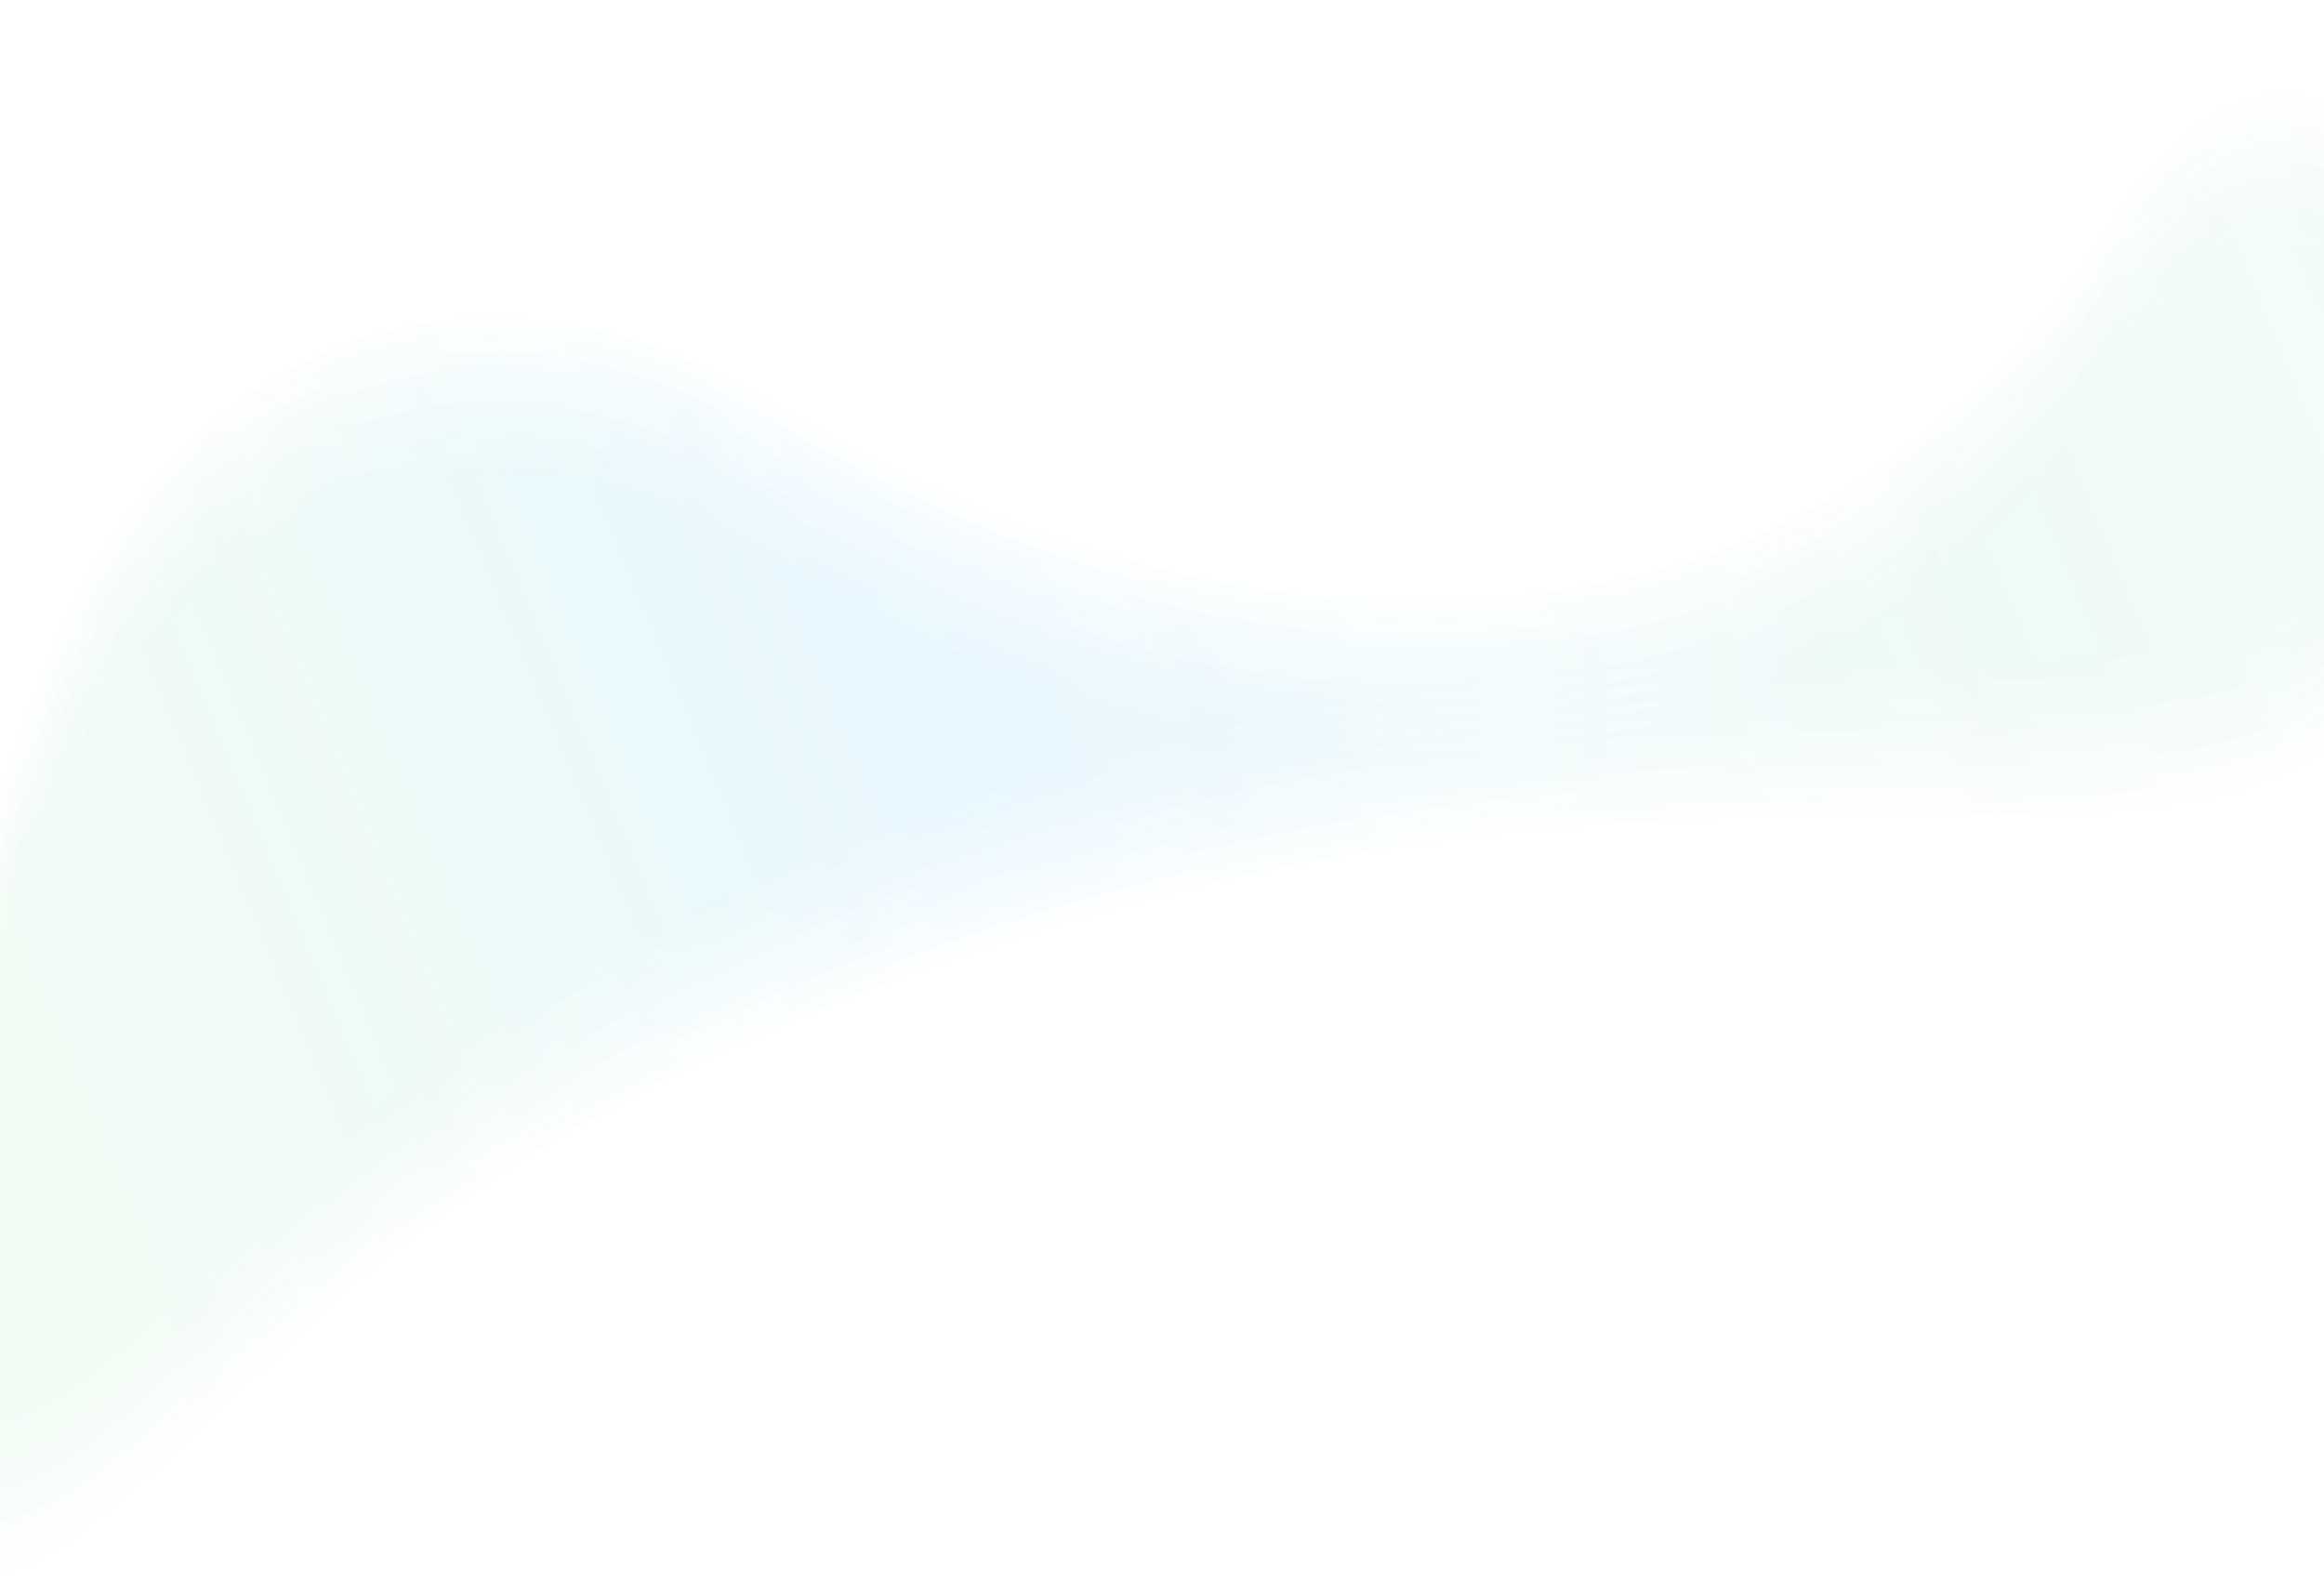 <svg width="2200" height="1498" viewBox="0 0 2200 1498" fill="none" xmlns="http://www.w3.org/2000/svg">
<g opacity="0.2">
<path opacity="0.1" d="M-75.996 1246.95C-79.942 1223.68 -66.521 881.904 57.82 598.924C169.434 345.266 428.985 200.697 732.763 383.01C1058.25 578.404 1339 598.052 1565.38 541.055C1788.8 484.545 1937.37 314.274 2004.1 205.699C2148.92 -28.933 2362.85 116.199 2287.71 424.907C2252.25 568.51 2158.78 608.659 1996.81 623.56C1827.51 639.135 1577.38 606.074 1230.44 673.449C895.846 738.681 519.321 895.345 307.596 1094.76C82.269 1307.16 -42.963 1450 -75.996 1246.95Z" fill="url(#paint0_linear_4095_5256)"/>
<path opacity="0.1" d="M-75.996 1262.95C-79.942 1239.68 -66.521 897.905 57.82 614.925C169.434 361.267 428.985 216.698 732.763 399.011C1058.25 594.405 1339 614.053 1565.38 557.056C1788.8 500.546 1937.37 330.275 2004.1 221.7C2148.92 -12.932 2362.85 132.2 2287.71 440.908C2252.25 584.511 2158.78 624.66 1996.81 639.561C1827.51 655.136 1577.38 622.075 1230.44 689.45C895.846 754.682 519.321 911.346 307.596 1110.76C82.269 1323.16 -42.963 1466 -75.996 1262.95Z" fill="url(#paint1_linear_4095_5256)"/>
<path opacity="0.1" d="M-75.996 1278.95C-79.942 1255.68 -66.521 913.906 57.82 630.926C169.434 377.268 428.985 232.699 732.763 415.012C1058.25 610.406 1339 630.054 1565.38 573.056C1788.8 516.547 1937.37 346.276 2004.1 237.701C2148.92 3.069 2362.85 148.201 2287.71 456.909C2252.25 600.512 2158.78 640.661 1996.81 655.562C1827.51 671.137 1577.38 638.076 1230.44 705.451C895.846 770.683 519.321 927.347 307.596 1126.76C82.269 1339.16 -42.963 1482 -75.996 1278.95Z" fill="url(#paint2_linear_4095_5256)"/>
<path opacity="0.1" d="M-75.996 1294.95C-79.942 1271.68 -66.521 929.907 57.82 646.927C169.434 393.269 428.985 248.7 732.763 431.013C1058.25 626.406 1339 646.055 1565.38 589.057C1788.8 532.548 1937.37 362.277 2004.1 253.702C2148.92 19.07 2362.85 164.202 2287.71 472.91C2252.25 616.513 2158.78 656.662 1996.81 671.563C1827.51 687.138 1577.38 654.077 1230.44 721.452C895.846 786.684 519.321 943.348 307.596 1142.76C82.269 1355.16 -42.963 1498 -75.996 1294.95Z" fill="url(#paint3_linear_4095_5256)"/>
<path opacity="0.1" d="M-75.996 1310.95C-79.942 1287.68 -66.521 945.908 57.82 662.928C169.434 409.27 428.985 264.701 732.763 447.014C1058.25 642.407 1339 662.056 1565.38 605.058C1788.8 548.549 1937.37 378.278 2004.1 269.703C2148.92 35.071 2362.85 180.203 2287.71 488.911C2252.25 632.514 2158.78 672.663 1996.81 687.564C1827.51 703.139 1577.38 670.078 1230.44 737.453C895.846 802.685 519.321 959.349 307.596 1158.76C82.269 1371.16 -42.963 1514 -75.996 1310.95Z" fill="url(#paint4_linear_4095_5256)"/>
<path opacity="0.1" d="M-75.996 1326.95C-79.942 1303.68 -66.521 961.909 57.82 678.929C169.434 425.271 428.985 280.702 732.763 463.015C1058.25 658.408 1339 678.057 1565.38 621.059C1788.8 564.55 1937.37 394.279 2004.1 285.704C2148.92 51.072 2362.85 196.204 2287.71 504.912C2252.25 648.515 2158.78 688.664 1996.81 703.565C1827.51 719.14 1577.38 686.079 1230.44 753.454C895.846 818.686 519.321 975.35 307.596 1174.76C82.269 1387.17 -42.963 1530 -75.996 1326.95Z" fill="url(#paint5_linear_4095_5256)"/>
<path opacity="0.1" d="M-75.996 1342.95C-79.942 1319.68 -66.521 977.91 57.82 694.93C169.434 441.272 428.985 296.703 732.763 479.016C1058.25 674.409 1339 694.058 1565.38 637.06C1788.8 580.551 1937.37 410.28 2004.1 301.705C2148.92 67.073 2362.85 212.205 2287.71 520.913C2252.25 664.516 2158.78 704.665 1996.81 719.566C1827.51 735.141 1577.38 702.08 1230.44 769.455C895.846 834.687 519.321 991.351 307.596 1190.76C82.269 1403.17 -42.963 1546 -75.996 1342.95Z" fill="url(#paint6_linear_4095_5256)"/>
<path opacity="0.1" d="M-75.996 1358.95C-79.942 1335.68 -66.521 993.911 57.82 710.931C169.434 457.273 428.985 312.704 732.763 495.017C1058.25 690.41 1339 710.059 1565.38 653.061C1788.8 596.552 1937.37 426.281 2004.1 317.706C2148.92 83.074 2362.85 228.206 2287.71 536.914C2252.25 680.517 2158.78 720.666 1996.81 735.567C1827.51 751.142 1577.38 718.081 1230.44 785.456C895.846 850.688 519.321 1007.35 307.596 1206.76C82.269 1419.17 -42.963 1562 -75.996 1358.95Z" fill="url(#paint7_linear_4095_5256)"/>
<path opacity="0.1" d="M-75.996 1374.95C-79.942 1351.68 -66.521 1009.91 57.82 726.932C169.434 473.274 428.985 328.705 732.763 511.018C1058.25 706.411 1339 726.06 1565.38 669.062C1788.8 612.553 1937.37 442.282 2004.1 333.707C2148.92 99.075 2362.85 244.207 2287.71 552.915C2252.25 696.518 2158.78 736.667 1996.81 751.568C1827.51 767.143 1577.38 734.081 1230.44 801.457C895.846 866.689 519.321 1023.35 307.596 1222.77C82.269 1435.17 -42.963 1578 -75.996 1374.95Z" fill="url(#paint8_linear_4095_5256)"/>
<path opacity="0.1" d="M-75.996 1390.96C-79.942 1367.68 -66.521 1025.91 57.82 742.933C169.434 489.275 428.985 344.706 732.763 527.019C1058.25 722.412 1339 742.061 1565.38 685.063C1788.8 628.554 1937.37 458.283 2004.1 349.708C2148.92 115.076 2362.85 260.208 2287.71 568.916C2252.25 712.519 2158.78 752.668 1996.81 767.569C1827.51 783.144 1577.38 750.082 1230.44 817.458C895.846 882.69 519.321 1039.35 307.596 1238.77C82.269 1451.17 -42.963 1594 -75.996 1390.96Z" fill="url(#paint9_linear_4095_5256)"/>
</g>
<defs>
<linearGradient id="paint0_linear_4095_5256" x1="2378.83" y1="270.282" x2="105.525" y2="1216.02" gradientUnits="userSpaceOnUse">
<stop stop-color="#68D585" stop-opacity="0.5"/>
<stop offset="0.608" stop-color="#4DC4FF"/>
<stop offset="0.988" stop-color="#68D585" stop-opacity="0.5"/>
</linearGradient>
<linearGradient id="paint1_linear_4095_5256" x1="2378.83" y1="286.283" x2="105.525" y2="1232.03" gradientUnits="userSpaceOnUse">
<stop stop-color="#68D585" stop-opacity="0.5"/>
<stop offset="0.608" stop-color="#4DC4FF"/>
<stop offset="0.988" stop-color="#68D585" stop-opacity="0.5"/>
</linearGradient>
<linearGradient id="paint2_linear_4095_5256" x1="2378.83" y1="302.284" x2="105.525" y2="1248.03" gradientUnits="userSpaceOnUse">
<stop stop-color="#68D585" stop-opacity="0.5"/>
<stop offset="0.608" stop-color="#4DC4FF"/>
<stop offset="0.988" stop-color="#68D585" stop-opacity="0.5"/>
</linearGradient>
<linearGradient id="paint3_linear_4095_5256" x1="2378.83" y1="318.285" x2="105.525" y2="1264.03" gradientUnits="userSpaceOnUse">
<stop stop-color="#68D585" stop-opacity="0.5"/>
<stop offset="0.608" stop-color="#4DC4FF"/>
<stop offset="0.988" stop-color="#68D585" stop-opacity="0.5"/>
</linearGradient>
<linearGradient id="paint4_linear_4095_5256" x1="2378.83" y1="334.286" x2="105.525" y2="1280.03" gradientUnits="userSpaceOnUse">
<stop stop-color="#68D585" stop-opacity="0.5"/>
<stop offset="0.608" stop-color="#4DC4FF"/>
<stop offset="0.988" stop-color="#68D585" stop-opacity="0.5"/>
</linearGradient>
<linearGradient id="paint5_linear_4095_5256" x1="2378.83" y1="350.287" x2="105.525" y2="1296.03" gradientUnits="userSpaceOnUse">
<stop stop-color="#68D585" stop-opacity="0.5"/>
<stop offset="0.608" stop-color="#4DC4FF"/>
<stop offset="0.988" stop-color="#68D585" stop-opacity="0.5"/>
</linearGradient>
<linearGradient id="paint6_linear_4095_5256" x1="2378.83" y1="366.288" x2="105.525" y2="1312.03" gradientUnits="userSpaceOnUse">
<stop stop-color="#68D585" stop-opacity="0.5"/>
<stop offset="0.608" stop-color="#4DC4FF"/>
<stop offset="0.988" stop-color="#68D585" stop-opacity="0.5"/>
</linearGradient>
<linearGradient id="paint7_linear_4095_5256" x1="2378.83" y1="382.289" x2="105.525" y2="1328.03" gradientUnits="userSpaceOnUse">
<stop stop-color="#68D585" stop-opacity="0.5"/>
<stop offset="0.608" stop-color="#4DC4FF"/>
<stop offset="0.988" stop-color="#68D585" stop-opacity="0.5"/>
</linearGradient>
<linearGradient id="paint8_linear_4095_5256" x1="2378.83" y1="398.29" x2="105.525" y2="1344.03" gradientUnits="userSpaceOnUse">
<stop stop-color="#68D585" stop-opacity="0.5"/>
<stop offset="0.608" stop-color="#4DC4FF"/>
<stop offset="0.988" stop-color="#68D585" stop-opacity="0.5"/>
</linearGradient>
<linearGradient id="paint9_linear_4095_5256" x1="2378.83" y1="414.291" x2="105.525" y2="1360.03" gradientUnits="userSpaceOnUse">
<stop stop-color="#68D585" stop-opacity="0.5"/>
<stop offset="0.608" stop-color="#4DC4FF"/>
<stop offset="0.988" stop-color="#68D585" stop-opacity="0.5"/>
</linearGradient>
</defs>
</svg>
